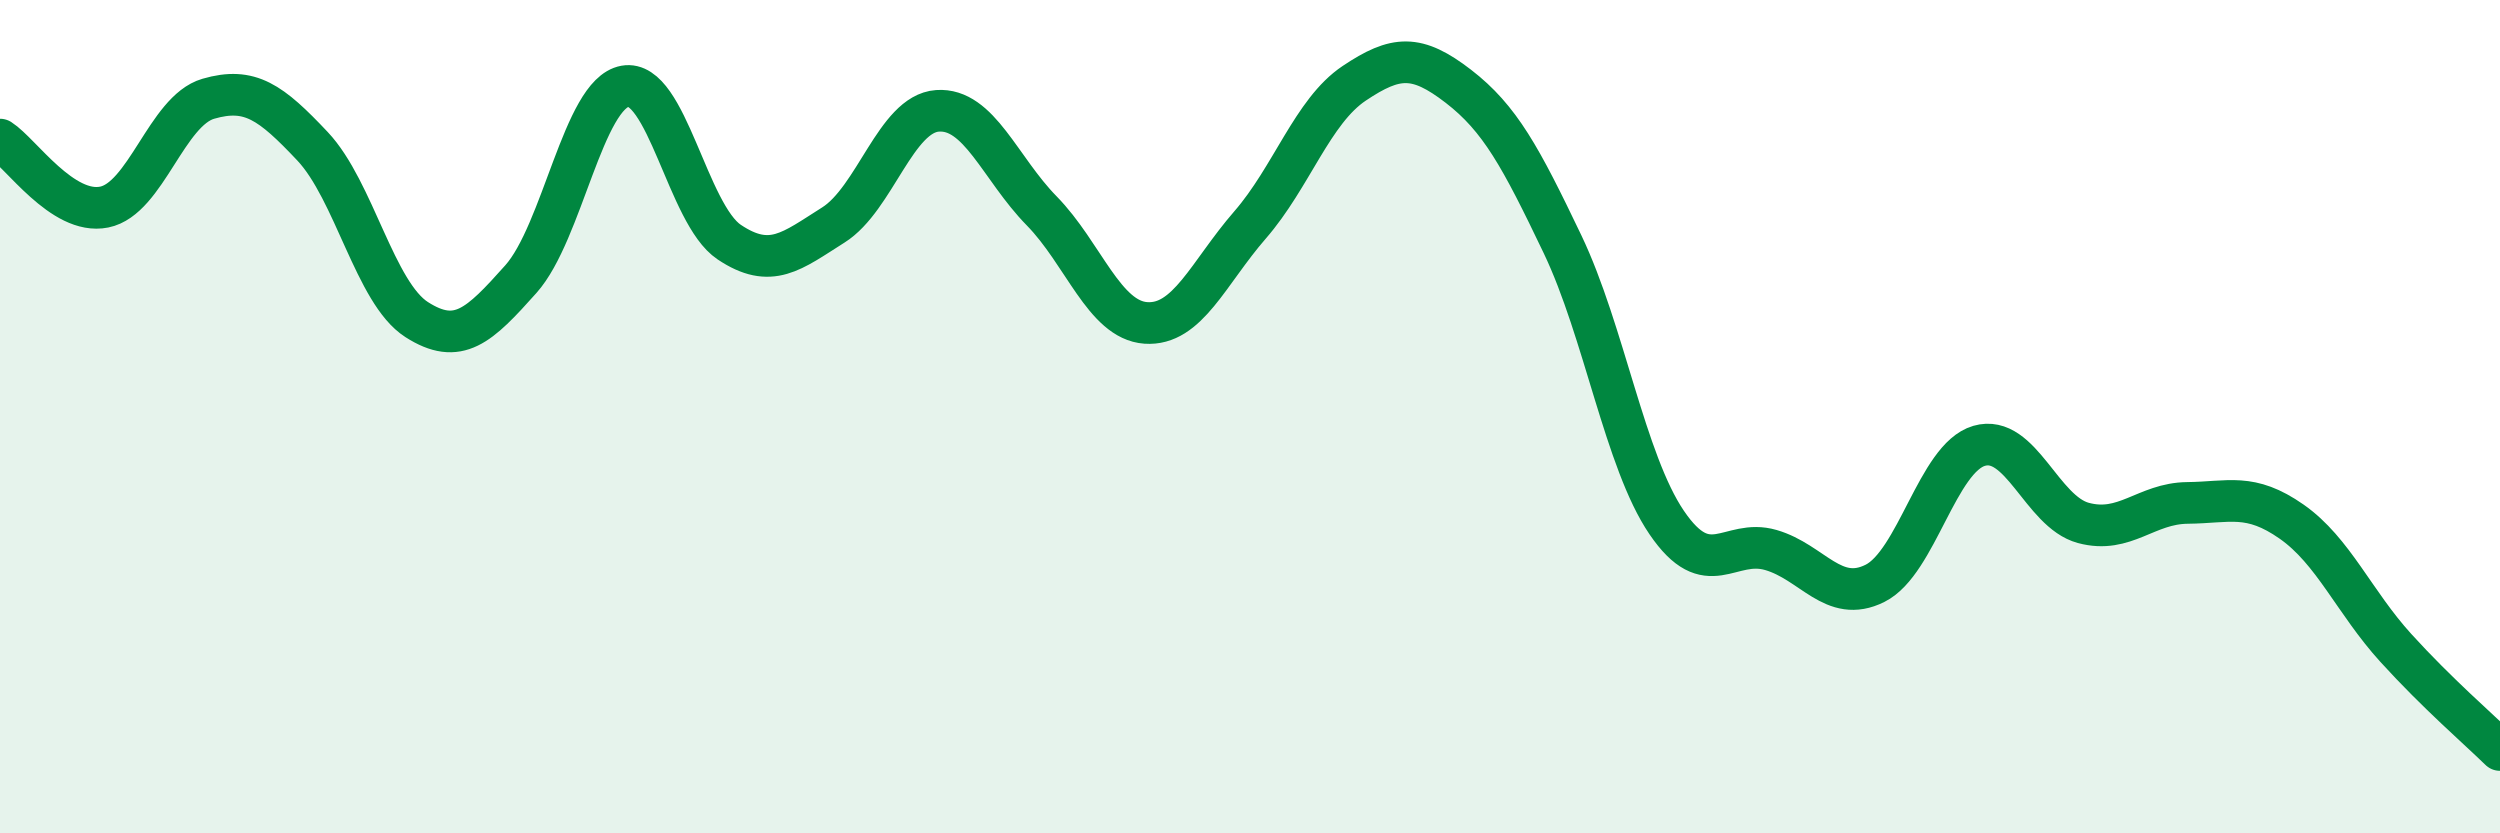 
    <svg width="60" height="20" viewBox="0 0 60 20" xmlns="http://www.w3.org/2000/svg">
      <path
        d="M 0,3.35 C 0.5,3.67 1.5,5.17 2.5,4.97 C 3.5,4.77 4,2.66 5,2.37 C 6,2.08 6.5,2.45 7.5,3.51 C 8.5,4.57 9,7.03 10,7.67 C 11,8.31 11.5,7.82 12.5,6.7 C 13.5,5.58 14,2.25 15,2.07 C 16,1.89 16.5,5.14 17.5,5.81 C 18.5,6.48 19,6.03 20,5.4 C 21,4.77 21.5,2.73 22.5,2.66 C 23.5,2.59 24,4.04 25,5.06 C 26,6.08 26.5,7.68 27.5,7.75 C 28.5,7.82 29,6.55 30,5.4 C 31,4.25 31.5,2.67 32.5,2 C 33.5,1.33 34,1.3 35,2.07 C 36,2.84 36.5,3.77 37.5,5.86 C 38.5,7.95 39,11.07 40,12.54 C 41,14.01 41.5,12.91 42.5,13.2 C 43.5,13.49 44,14.5 45,14 C 46,13.5 46.5,10.99 47.5,10.7 C 48.5,10.41 49,12.28 50,12.55 C 51,12.82 51.5,12.08 52.5,12.07 C 53.5,12.06 54,11.82 55,12.52 C 56,13.22 56.5,14.45 57.5,15.55 C 58.5,16.65 59.5,17.51 60,18L60 20L0 20Z"
        fill="#008740"
        opacity="0.1"
        stroke-linecap="round"
        stroke-linejoin="round"
      />
      <path
        d="M 0,3.35 C 0.5,3.67 1.5,5.17 2.5,4.97 C 3.5,4.77 4,2.66 5,2.37 C 6,2.08 6.5,2.45 7.5,3.51 C 8.5,4.57 9,7.03 10,7.67 C 11,8.31 11.5,7.82 12.5,6.7 C 13.5,5.58 14,2.25 15,2.07 C 16,1.89 16.5,5.14 17.5,5.81 C 18.5,6.48 19,6.03 20,5.4 C 21,4.77 21.5,2.73 22.5,2.66 C 23.5,2.59 24,4.04 25,5.06 C 26,6.08 26.5,7.68 27.5,7.75 C 28.5,7.82 29,6.55 30,5.4 C 31,4.25 31.5,2.67 32.5,2 C 33.5,1.33 34,1.3 35,2.07 C 36,2.84 36.5,3.77 37.5,5.86 C 38.5,7.95 39,11.07 40,12.54 C 41,14.01 41.5,12.91 42.5,13.2 C 43.5,13.49 44,14.5 45,14 C 46,13.5 46.5,10.99 47.5,10.7 C 48.5,10.41 49,12.28 50,12.55 C 51,12.82 51.5,12.08 52.5,12.07 C 53.5,12.06 54,11.82 55,12.52 C 56,13.22 56.5,14.45 57.5,15.55 C 58.5,16.65 59.5,17.51 60,18"
        stroke="#008740"
        stroke-width="1"
        fill="none"
        stroke-linecap="round"
        stroke-linejoin="round"
      />
    </svg>
  